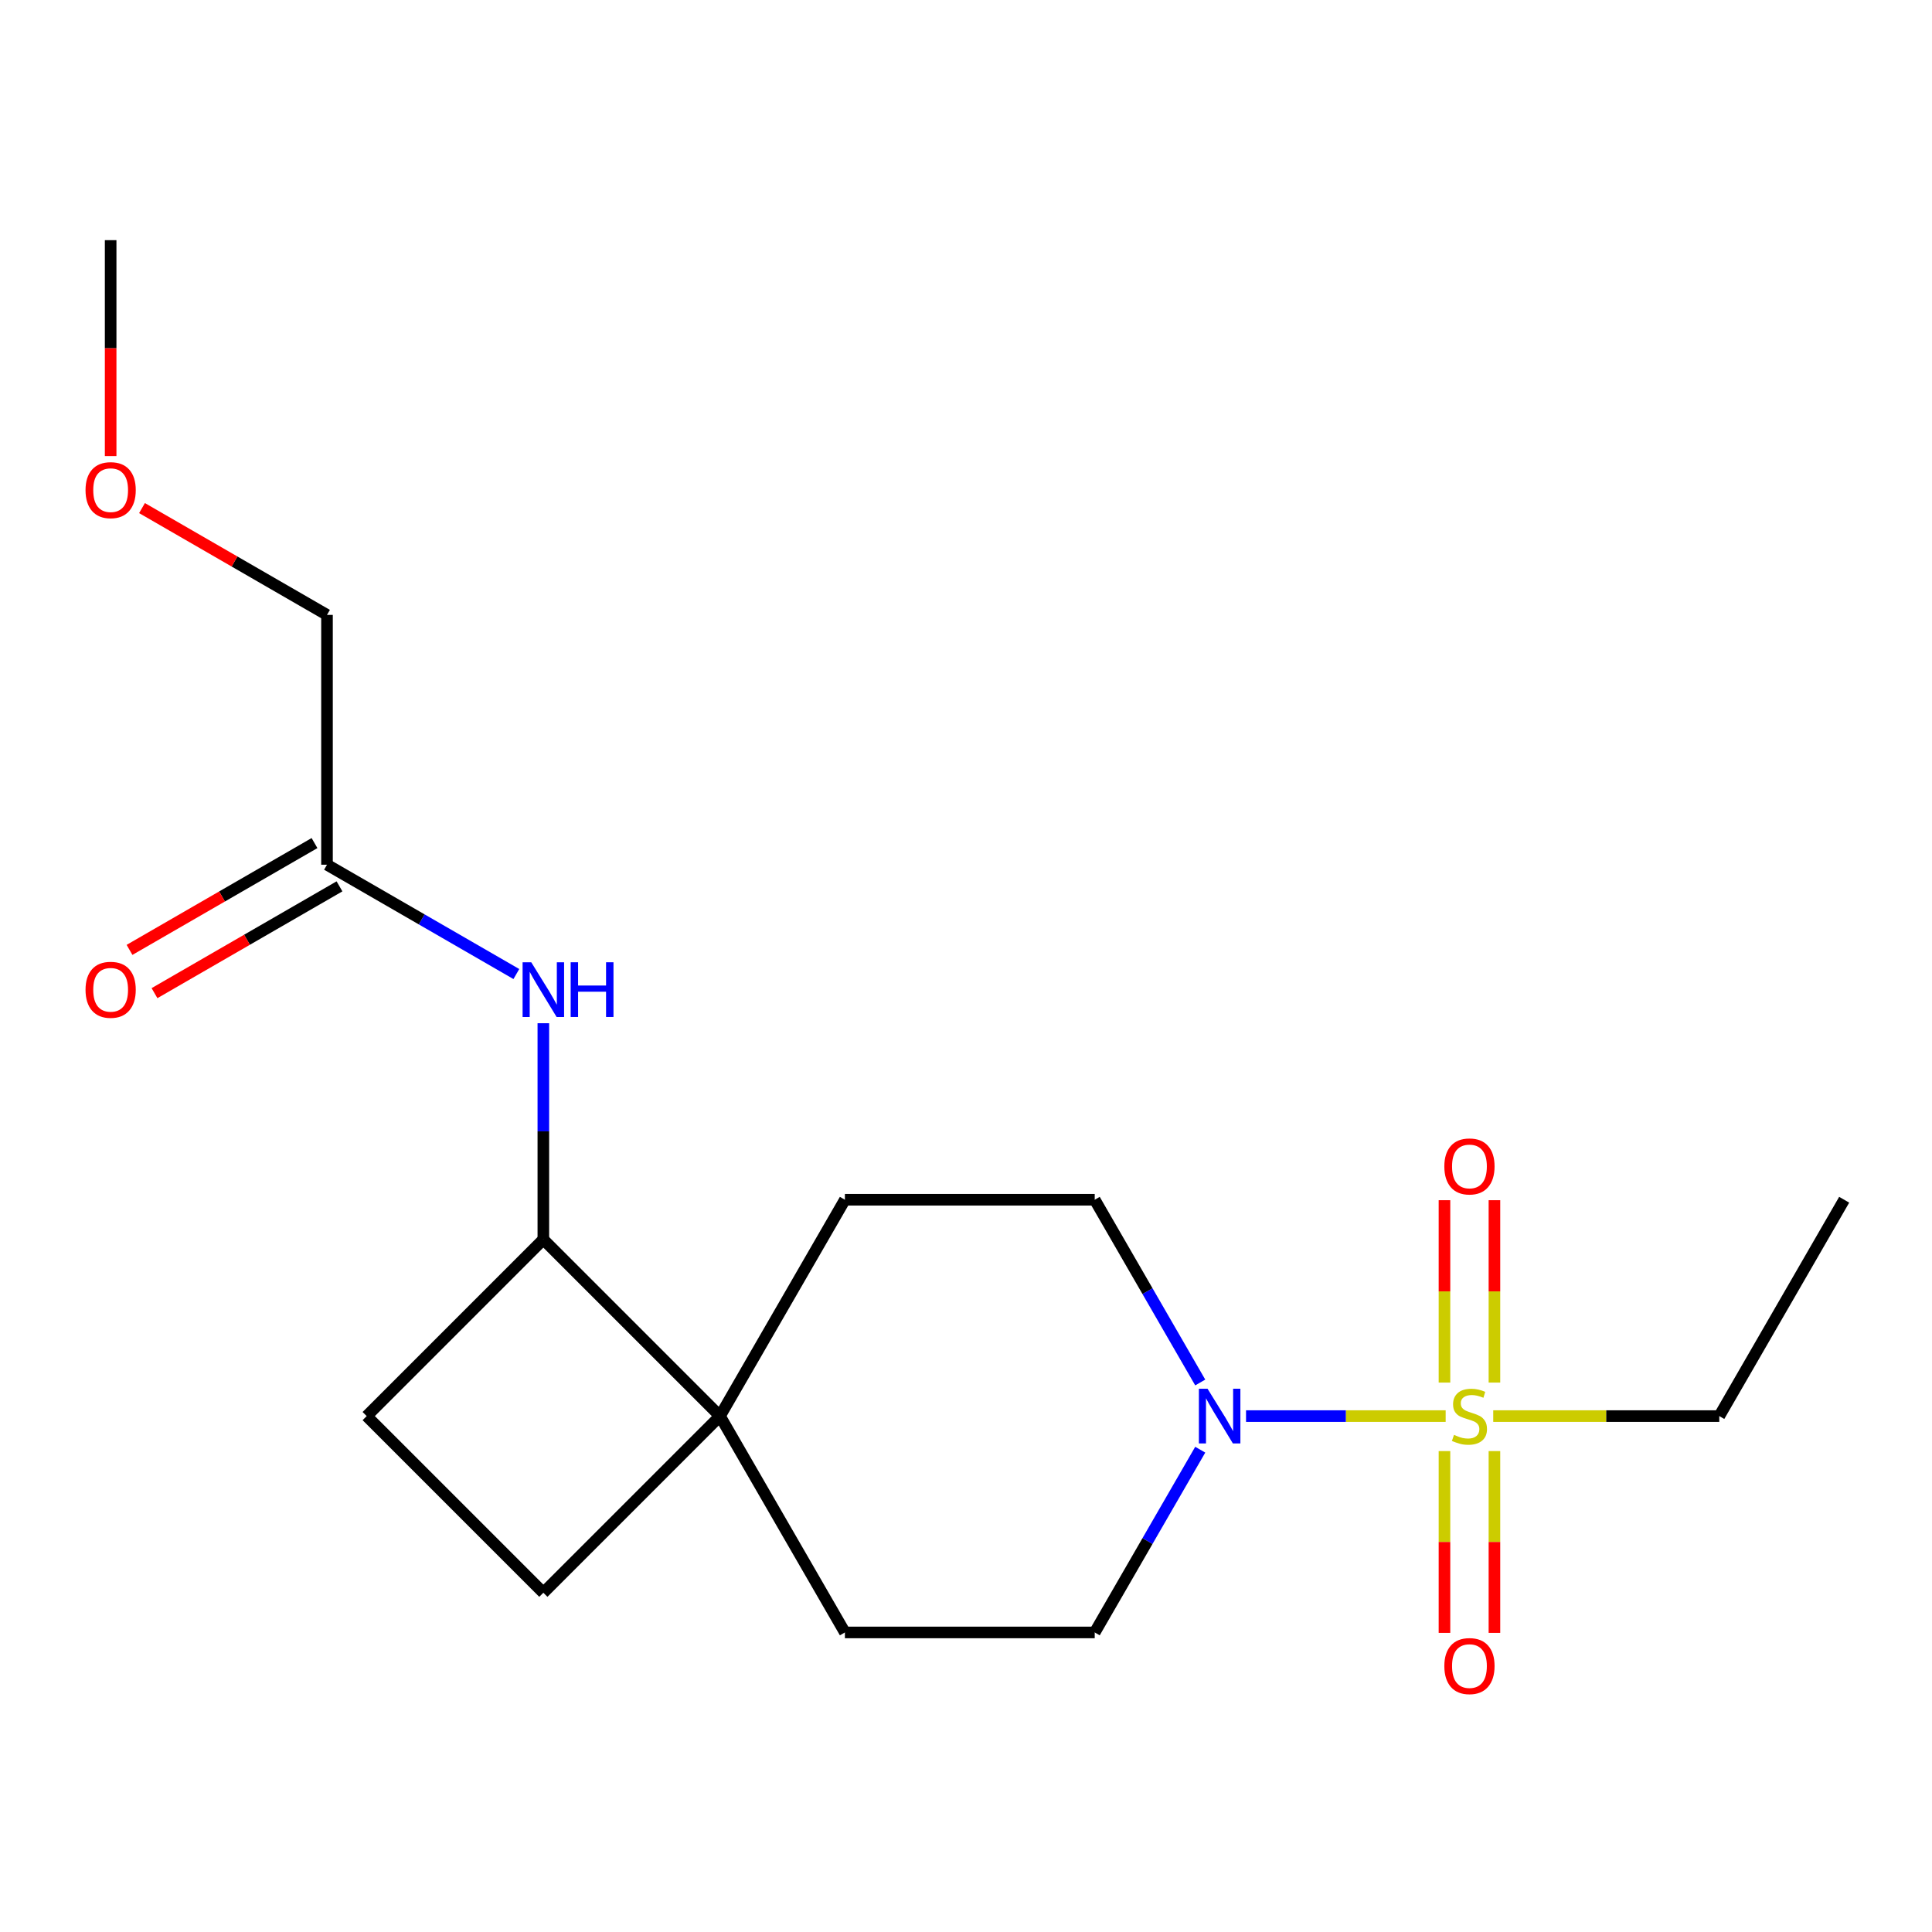 <?xml version='1.0' encoding='iso-8859-1'?>
<svg version='1.1' baseProfile='full'
              xmlns='http://www.w3.org/2000/svg'
                      xmlns:rdkit='http://www.rdkit.org/xml'
                      xmlns:xlink='http://www.w3.org/1999/xlink'
                  xml:space='preserve'
width='1000px' height='1000px' viewBox='0 0 1000 1000'>
<!-- END OF HEADER -->
<rect style='opacity:1.0;fill:#FFFFFF;stroke:none' width='1000' height='1000' x='0' y='0'> </rect>
<path class='bond-0' d='M 748.274,732.968 L 696.61,732.968' style='fill:none;fill-rule:evenodd;stroke:#CCCC00;stroke-width:6px;stroke-linecap:butt;stroke-linejoin:miter;stroke-opacity:1' />
<path class='bond-0' d='M 696.61,732.968 L 644.945,732.968' style='fill:none;fill-rule:evenodd;stroke:#0000FF;stroke-width:6px;stroke-linecap:butt;stroke-linejoin:miter;stroke-opacity:1' />
<path class='bond-4' d='M 773.517,715.615 L 773.517,668.418' style='fill:none;fill-rule:evenodd;stroke:#CCCC00;stroke-width:6px;stroke-linecap:butt;stroke-linejoin:miter;stroke-opacity:1' />
<path class='bond-4' d='M 773.517,668.418 L 773.517,621.22' style='fill:none;fill-rule:evenodd;stroke:#FF0000;stroke-width:6px;stroke-linecap:butt;stroke-linejoin:miter;stroke-opacity:1' />
<path class='bond-4' d='M 747.656,715.615 L 747.656,668.418' style='fill:none;fill-rule:evenodd;stroke:#CCCC00;stroke-width:6px;stroke-linecap:butt;stroke-linejoin:miter;stroke-opacity:1' />
<path class='bond-4' d='M 747.656,668.418 L 747.656,621.22' style='fill:none;fill-rule:evenodd;stroke:#FF0000;stroke-width:6px;stroke-linecap:butt;stroke-linejoin:miter;stroke-opacity:1' />
<path class='bond-5' d='M 747.656,751.08 L 747.656,798.127' style='fill:none;fill-rule:evenodd;stroke:#CCCC00;stroke-width:6px;stroke-linecap:butt;stroke-linejoin:miter;stroke-opacity:1' />
<path class='bond-5' d='M 747.656,798.127 L 747.656,845.174' style='fill:none;fill-rule:evenodd;stroke:#FF0000;stroke-width:6px;stroke-linecap:butt;stroke-linejoin:miter;stroke-opacity:1' />
<path class='bond-5' d='M 773.517,751.08 L 773.517,798.127' style='fill:none;fill-rule:evenodd;stroke:#CCCC00;stroke-width:6px;stroke-linecap:butt;stroke-linejoin:miter;stroke-opacity:1' />
<path class='bond-5' d='M 773.517,798.127 L 773.517,845.174' style='fill:none;fill-rule:evenodd;stroke:#FF0000;stroke-width:6px;stroke-linecap:butt;stroke-linejoin:miter;stroke-opacity:1' />
<path class='bond-14' d='M 772.899,732.968 L 831.396,732.968' style='fill:none;fill-rule:evenodd;stroke:#CCCC00;stroke-width:6px;stroke-linecap:butt;stroke-linejoin:miter;stroke-opacity:1' />
<path class='bond-14' d='M 831.396,732.968 L 889.892,732.968' style='fill:none;fill-rule:evenodd;stroke:#000000;stroke-width:6px;stroke-linecap:butt;stroke-linejoin:miter;stroke-opacity:1' />
<path class='bond-7' d='M 621.239,750.36 L 593.933,797.655' style='fill:none;fill-rule:evenodd;stroke:#0000FF;stroke-width:6px;stroke-linecap:butt;stroke-linejoin:miter;stroke-opacity:1' />
<path class='bond-7' d='M 593.933,797.655 L 566.627,844.95' style='fill:none;fill-rule:evenodd;stroke:#000000;stroke-width:6px;stroke-linecap:butt;stroke-linejoin:miter;stroke-opacity:1' />
<path class='bond-8' d='M 621.239,715.575 L 593.933,668.28' style='fill:none;fill-rule:evenodd;stroke:#0000FF;stroke-width:6px;stroke-linecap:butt;stroke-linejoin:miter;stroke-opacity:1' />
<path class='bond-8' d='M 593.933,668.28 L 566.627,620.985' style='fill:none;fill-rule:evenodd;stroke:#000000;stroke-width:6px;stroke-linecap:butt;stroke-linejoin:miter;stroke-opacity:1' />
<path class='bond-1' d='M 372.668,732.968 L 437.321,620.985' style='fill:none;fill-rule:evenodd;stroke:#000000;stroke-width:6px;stroke-linecap:butt;stroke-linejoin:miter;stroke-opacity:1' />
<path class='bond-3' d='M 372.668,732.968 L 281.235,641.534' style='fill:none;fill-rule:evenodd;stroke:#000000;stroke-width:6px;stroke-linecap:butt;stroke-linejoin:miter;stroke-opacity:1' />
<path class='bond-11' d='M 372.668,732.968 L 281.235,824.401' style='fill:none;fill-rule:evenodd;stroke:#000000;stroke-width:6px;stroke-linecap:butt;stroke-linejoin:miter;stroke-opacity:1' />
<path class='bond-19' d='M 372.668,732.968 L 437.321,844.95' style='fill:none;fill-rule:evenodd;stroke:#000000;stroke-width:6px;stroke-linecap:butt;stroke-linejoin:miter;stroke-opacity:1' />
<path class='bond-2' d='M 281.235,529.621 L 281.235,585.578' style='fill:none;fill-rule:evenodd;stroke:#0000FF;stroke-width:6px;stroke-linecap:butt;stroke-linejoin:miter;stroke-opacity:1' />
<path class='bond-2' d='M 281.235,585.578 L 281.235,641.534' style='fill:none;fill-rule:evenodd;stroke:#000000;stroke-width:6px;stroke-linecap:butt;stroke-linejoin:miter;stroke-opacity:1' />
<path class='bond-6' d='M 267.263,504.161 L 218.258,475.868' style='fill:none;fill-rule:evenodd;stroke:#0000FF;stroke-width:6px;stroke-linecap:butt;stroke-linejoin:miter;stroke-opacity:1' />
<path class='bond-6' d='M 218.258,475.868 L 169.253,447.575' style='fill:none;fill-rule:evenodd;stroke:#000000;stroke-width:6px;stroke-linecap:butt;stroke-linejoin:miter;stroke-opacity:1' />
<path class='bond-20' d='M 281.235,641.534 L 189.802,732.968' style='fill:none;fill-rule:evenodd;stroke:#000000;stroke-width:6px;stroke-linecap:butt;stroke-linejoin:miter;stroke-opacity:1' />
<path class='bond-12' d='M 162.788,436.377 L 114.913,464.018' style='fill:none;fill-rule:evenodd;stroke:#000000;stroke-width:6px;stroke-linecap:butt;stroke-linejoin:miter;stroke-opacity:1' />
<path class='bond-12' d='M 114.913,464.018 L 67.038,491.658' style='fill:none;fill-rule:evenodd;stroke:#FF0000;stroke-width:6px;stroke-linecap:butt;stroke-linejoin:miter;stroke-opacity:1' />
<path class='bond-12' d='M 175.718,458.774 L 127.844,486.414' style='fill:none;fill-rule:evenodd;stroke:#000000;stroke-width:6px;stroke-linecap:butt;stroke-linejoin:miter;stroke-opacity:1' />
<path class='bond-12' d='M 127.844,486.414 L 79.969,514.055' style='fill:none;fill-rule:evenodd;stroke:#FF0000;stroke-width:6px;stroke-linecap:butt;stroke-linejoin:miter;stroke-opacity:1' />
<path class='bond-15' d='M 169.253,447.575 L 169.253,318.269' style='fill:none;fill-rule:evenodd;stroke:#000000;stroke-width:6px;stroke-linecap:butt;stroke-linejoin:miter;stroke-opacity:1' />
<path class='bond-9' d='M 566.627,844.95 L 437.321,844.95' style='fill:none;fill-rule:evenodd;stroke:#000000;stroke-width:6px;stroke-linecap:butt;stroke-linejoin:miter;stroke-opacity:1' />
<path class='bond-10' d='M 566.627,620.985 L 437.321,620.985' style='fill:none;fill-rule:evenodd;stroke:#000000;stroke-width:6px;stroke-linecap:butt;stroke-linejoin:miter;stroke-opacity:1' />
<path class='bond-13' d='M 281.235,824.401 L 189.802,732.968' style='fill:none;fill-rule:evenodd;stroke:#000000;stroke-width:6px;stroke-linecap:butt;stroke-linejoin:miter;stroke-opacity:1' />
<path class='bond-18' d='M 889.892,732.968 L 954.545,620.985' style='fill:none;fill-rule:evenodd;stroke:#000000;stroke-width:6px;stroke-linecap:butt;stroke-linejoin:miter;stroke-opacity:1' />
<path class='bond-16' d='M 169.253,318.269 L 121.378,290.629' style='fill:none;fill-rule:evenodd;stroke:#000000;stroke-width:6px;stroke-linecap:butt;stroke-linejoin:miter;stroke-opacity:1' />
<path class='bond-16' d='M 121.378,290.629 L 73.503,262.988' style='fill:none;fill-rule:evenodd;stroke:#FF0000;stroke-width:6px;stroke-linecap:butt;stroke-linejoin:miter;stroke-opacity:1' />
<path class='bond-17' d='M 57.271,236.064 L 57.271,180.187' style='fill:none;fill-rule:evenodd;stroke:#FF0000;stroke-width:6px;stroke-linecap:butt;stroke-linejoin:miter;stroke-opacity:1' />
<path class='bond-17' d='M 57.271,180.187 L 57.271,124.31' style='fill:none;fill-rule:evenodd;stroke:#000000;stroke-width:6px;stroke-linecap:butt;stroke-linejoin:miter;stroke-opacity:1' />
<path  class='atom-0' d='M 752.586 742.688
Q 752.906 742.808, 754.226 743.368
Q 755.546 743.928, 756.986 744.288
Q 758.466 744.608, 759.906 744.608
Q 762.586 744.608, 764.146 743.328
Q 765.706 742.008, 765.706 739.728
Q 765.706 738.168, 764.906 737.208
Q 764.146 736.248, 762.946 735.728
Q 761.746 735.208, 759.746 734.608
Q 757.226 733.848, 755.706 733.128
Q 754.226 732.408, 753.146 730.888
Q 752.106 729.368, 752.106 726.808
Q 752.106 723.248, 754.506 721.048
Q 756.946 718.848, 761.746 718.848
Q 765.026 718.848, 768.746 720.408
L 767.826 723.488
Q 764.426 722.088, 761.866 722.088
Q 759.106 722.088, 757.586 723.248
Q 756.066 724.368, 756.106 726.328
Q 756.106 727.848, 756.866 728.768
Q 757.666 729.688, 758.786 730.208
Q 759.946 730.728, 761.866 731.328
Q 764.426 732.128, 765.946 732.928
Q 767.466 733.728, 768.546 735.368
Q 769.666 736.968, 769.666 739.728
Q 769.666 743.648, 767.026 745.768
Q 764.426 747.848, 760.066 747.848
Q 757.546 747.848, 755.626 747.288
Q 753.746 746.768, 751.506 745.848
L 752.586 742.688
' fill='#CCCC00'/>
<path  class='atom-1' d='M 625.02 718.808
L 634.3 733.808
Q 635.22 735.288, 636.7 737.968
Q 638.18 740.648, 638.26 740.808
L 638.26 718.808
L 642.02 718.808
L 642.02 747.128
L 638.14 747.128
L 628.18 730.728
Q 627.02 728.808, 625.78 726.608
Q 624.58 724.408, 624.22 723.728
L 624.22 747.128
L 620.54 747.128
L 620.54 718.808
L 625.02 718.808
' fill='#0000FF'/>
<path  class='atom-3' d='M 274.975 498.068
L 284.255 513.068
Q 285.175 514.548, 286.655 517.228
Q 288.135 519.908, 288.215 520.068
L 288.215 498.068
L 291.975 498.068
L 291.975 526.388
L 288.095 526.388
L 278.135 509.988
Q 276.975 508.068, 275.735 505.868
Q 274.535 503.668, 274.175 502.988
L 274.175 526.388
L 270.495 526.388
L 270.495 498.068
L 274.975 498.068
' fill='#0000FF'/>
<path  class='atom-3' d='M 295.375 498.068
L 299.215 498.068
L 299.215 510.108
L 313.695 510.108
L 313.695 498.068
L 317.535 498.068
L 317.535 526.388
L 313.695 526.388
L 313.695 513.308
L 299.215 513.308
L 299.215 526.388
L 295.375 526.388
L 295.375 498.068
' fill='#0000FF'/>
<path  class='atom-5' d='M 747.586 603.742
Q 747.586 596.942, 750.946 593.142
Q 754.306 589.342, 760.586 589.342
Q 766.866 589.342, 770.226 593.142
Q 773.586 596.942, 773.586 603.742
Q 773.586 610.622, 770.186 614.542
Q 766.786 618.422, 760.586 618.422
Q 754.346 618.422, 750.946 614.542
Q 747.586 610.662, 747.586 603.742
M 760.586 615.222
Q 764.906 615.222, 767.226 612.342
Q 769.586 609.422, 769.586 603.742
Q 769.586 598.182, 767.226 595.382
Q 764.906 592.542, 760.586 592.542
Q 756.266 592.542, 753.906 595.342
Q 751.586 598.142, 751.586 603.742
Q 751.586 609.462, 753.906 612.342
Q 756.266 615.222, 760.586 615.222
' fill='#FF0000'/>
<path  class='atom-6' d='M 747.586 862.354
Q 747.586 855.554, 750.946 851.754
Q 754.306 847.954, 760.586 847.954
Q 766.866 847.954, 770.226 851.754
Q 773.586 855.554, 773.586 862.354
Q 773.586 869.234, 770.186 873.154
Q 766.786 877.034, 760.586 877.034
Q 754.346 877.034, 750.946 873.154
Q 747.586 869.274, 747.586 862.354
M 760.586 873.834
Q 764.906 873.834, 767.226 870.954
Q 769.586 868.034, 769.586 862.354
Q 769.586 856.794, 767.226 853.994
Q 764.906 851.154, 760.586 851.154
Q 756.266 851.154, 753.906 853.954
Q 751.586 856.754, 751.586 862.354
Q 751.586 868.074, 753.906 870.954
Q 756.266 873.834, 760.586 873.834
' fill='#FF0000'/>
<path  class='atom-13' d='M 44.271 512.308
Q 44.271 505.508, 47.631 501.708
Q 50.991 497.908, 57.271 497.908
Q 63.551 497.908, 66.911 501.708
Q 70.271 505.508, 70.271 512.308
Q 70.271 519.188, 66.871 523.108
Q 63.471 526.988, 57.271 526.988
Q 51.031 526.988, 47.631 523.108
Q 44.271 519.228, 44.271 512.308
M 57.271 523.788
Q 61.591 523.788, 63.911 520.908
Q 66.271 517.988, 66.271 512.308
Q 66.271 506.748, 63.911 503.948
Q 61.591 501.108, 57.271 501.108
Q 52.951 501.108, 50.591 503.908
Q 48.271 506.708, 48.271 512.308
Q 48.271 518.028, 50.591 520.908
Q 52.951 523.788, 57.271 523.788
' fill='#FF0000'/>
<path  class='atom-17' d='M 44.271 253.696
Q 44.271 246.896, 47.631 243.096
Q 50.991 239.296, 57.271 239.296
Q 63.551 239.296, 66.911 243.096
Q 70.271 246.896, 70.271 253.696
Q 70.271 260.576, 66.871 264.496
Q 63.471 268.376, 57.271 268.376
Q 51.031 268.376, 47.631 264.496
Q 44.271 260.616, 44.271 253.696
M 57.271 265.176
Q 61.591 265.176, 63.911 262.296
Q 66.271 259.376, 66.271 253.696
Q 66.271 248.136, 63.911 245.336
Q 61.591 242.496, 57.271 242.496
Q 52.951 242.496, 50.591 245.296
Q 48.271 248.096, 48.271 253.696
Q 48.271 259.416, 50.591 262.296
Q 52.951 265.176, 57.271 265.176
' fill='#FF0000'/>
</svg>
